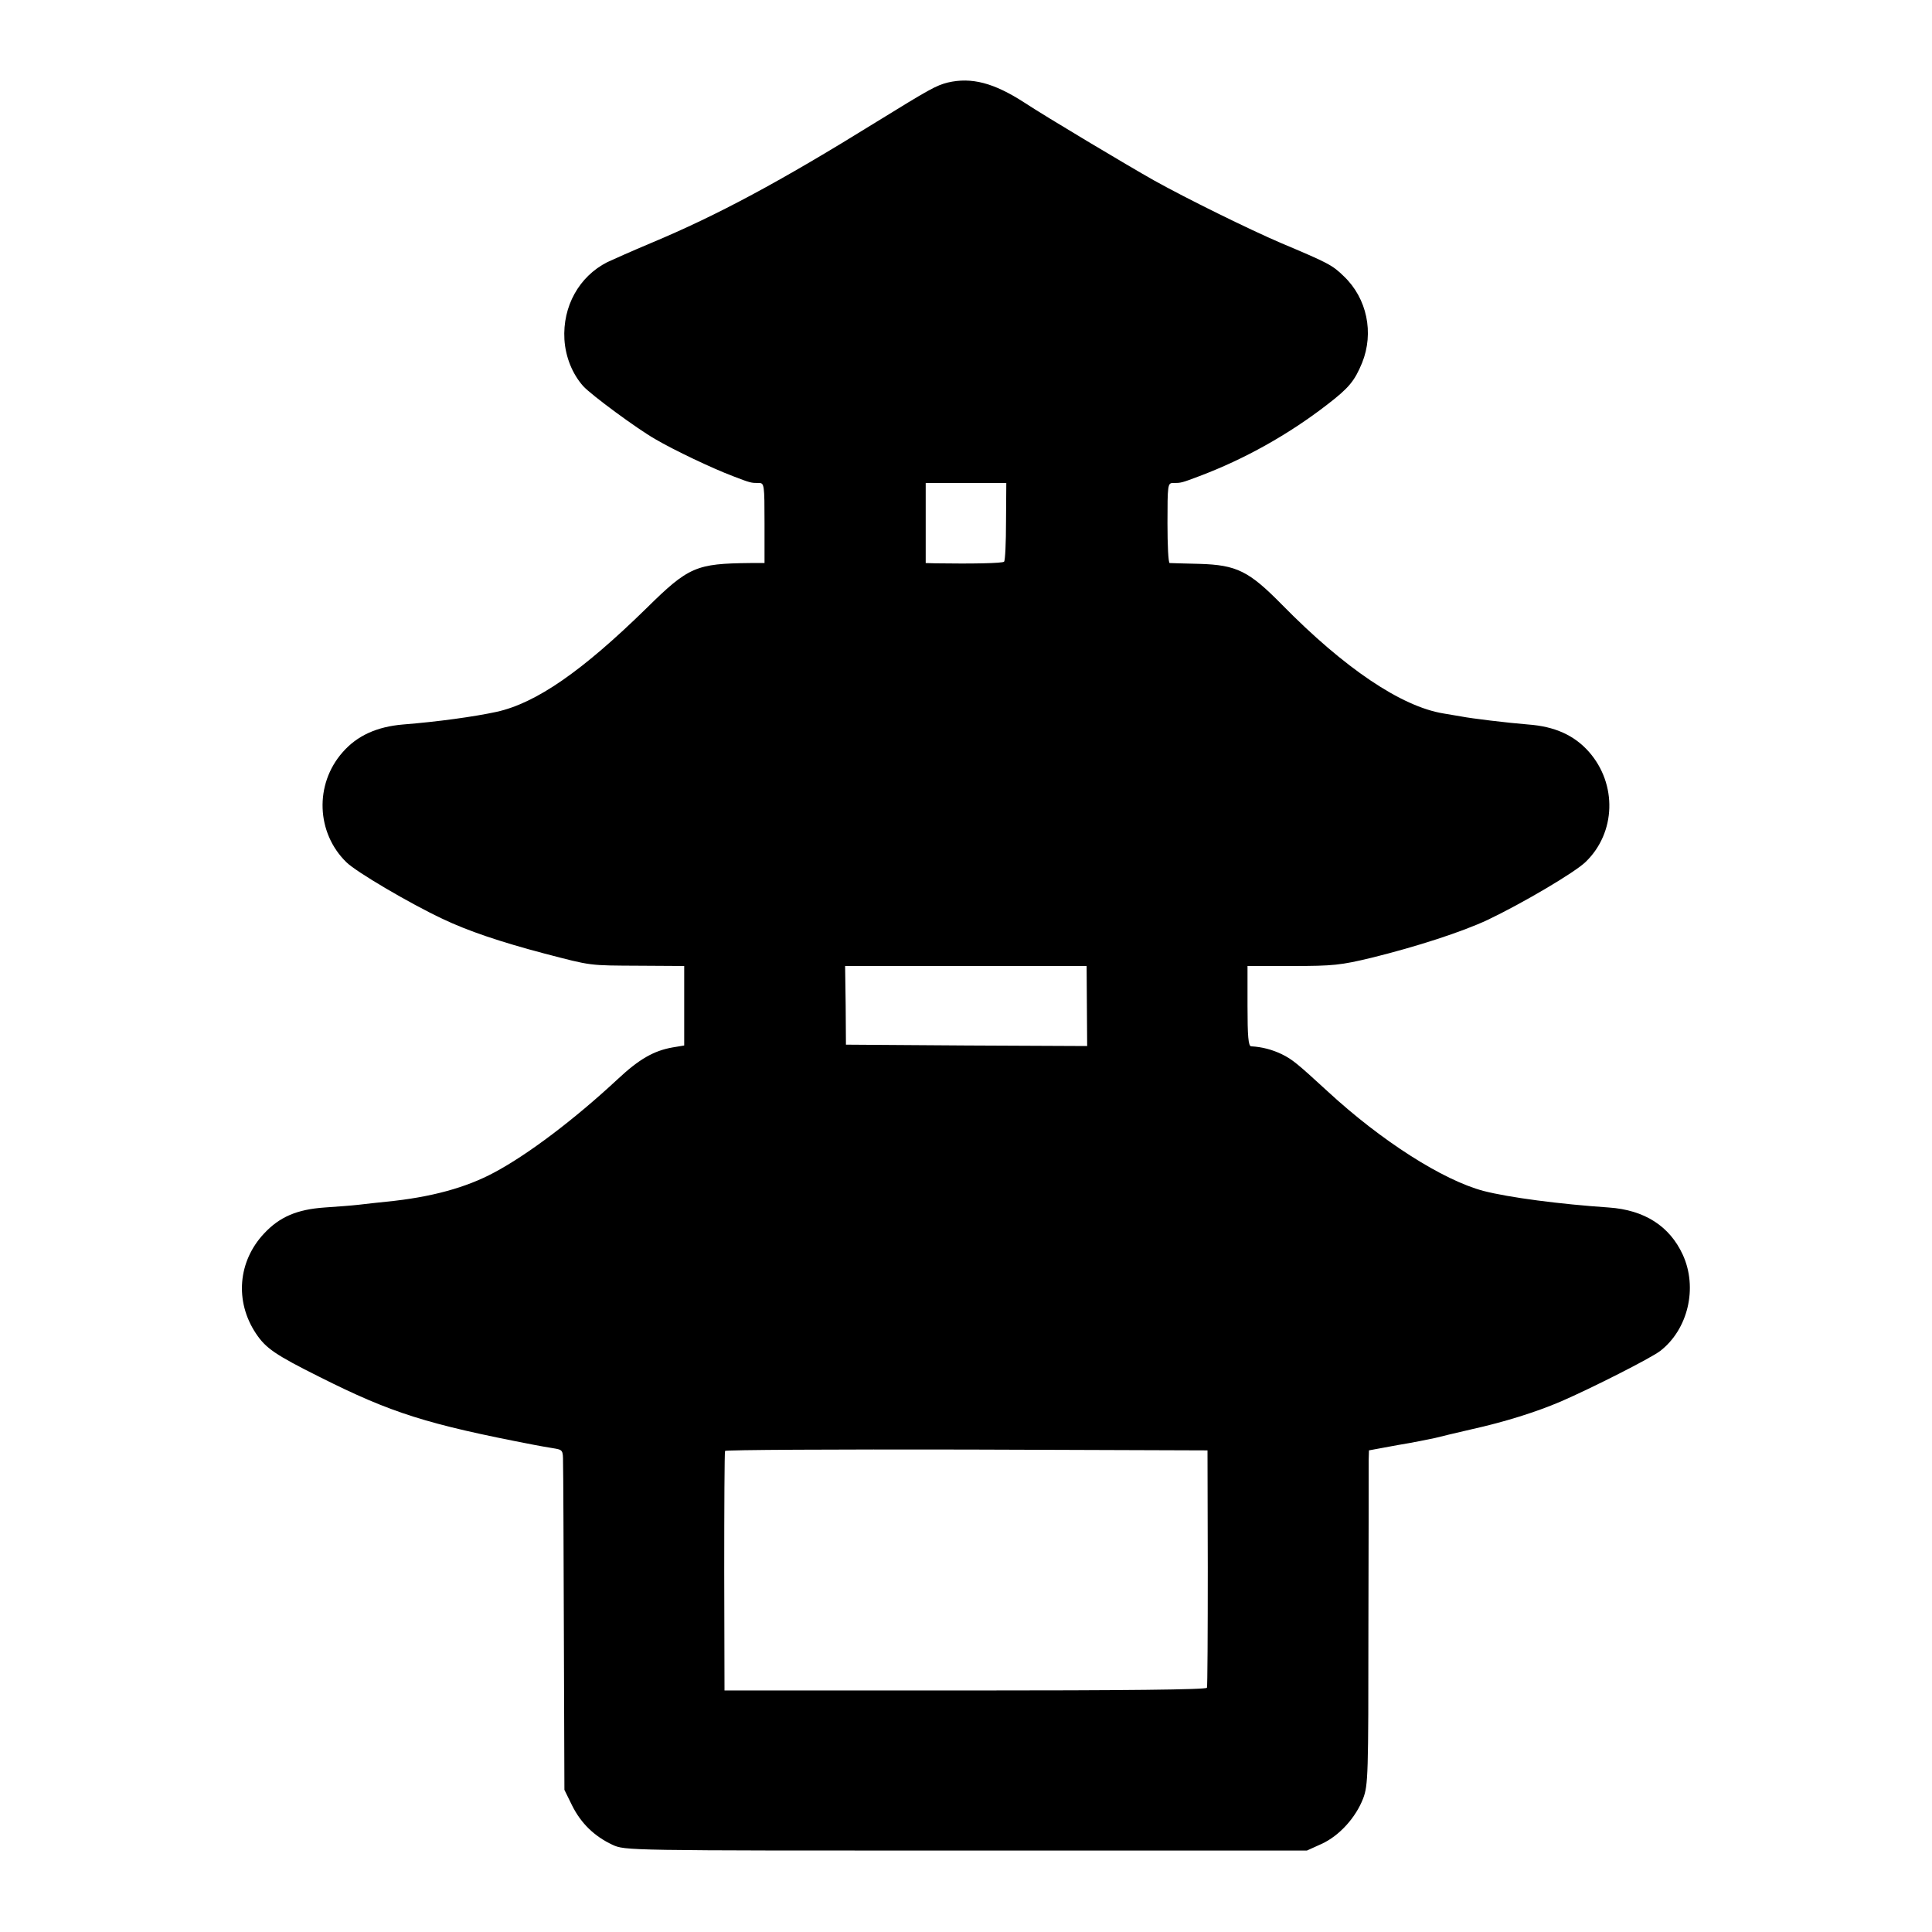 <?xml version="1.0" standalone="no"?>
<!DOCTYPE svg PUBLIC "-//W3C//DTD SVG 20010904//EN"
 "http://www.w3.org/TR/2001/REC-SVG-20010904/DTD/svg10.dtd">
<svg version="1.0" xmlns="http://www.w3.org/2000/svg"
 width="700pt" height="700pt" viewBox="0 0 700 700"
 preserveAspectRatio="xMidYMid meet">
<g transform="translate(0,700) scale(0.1,-0.1)"
fill="#000000" stroke="none">
<path d="M3434 6701 c-43 -11 -66 -24 -259 -143 -350 -217 -576 -338 -815
-438 -69 -29 -141 -61 -160 -70 -102 -52 -162 -160 -155 -280 4 -64 29 -125
68 -169 29 -32 196 -155 261 -192 68 -40 207 -106 281 -134 65 -25 66 -25 95
-25 19 0 20 -7 20 -145 l0 -145 -52 0 c-196 -2 -223 -13 -376 -164 -233 -228
-399 -343 -542 -375 -83 -18 -214 -36 -340 -46 -94 -8 -166 -40 -219 -101
-102 -116 -95 -292 14 -398 35 -35 231 -150 348 -205 92 -44 211 -84 370 -126
173 -45 158 -43 344 -44 l162 -1 0 -144 0 -144 -42 -7 c-68 -12 -121 -42 -199
-115 -157 -146 -325 -273 -447 -338 -102 -55 -229 -90 -391 -106 -30 -3 -75
-8 -100 -11 -25 -3 -81 -7 -124 -10 -100 -7 -163 -34 -219 -94 -95 -101 -107
-246 -30 -362 36 -54 69 -77 231 -158 261 -131 388 -171 777 -246 17 -3 47 -9
68 -12 36 -6 37 -6 37 -52 1 -25 2 -302 3 -616 l2 -570 28 -57 c32 -64 80
-111 146 -142 46 -21 46 -21 1281 -21 l1235 0 53 24 c64 29 124 95 151 165 18
48 19 83 19 621 1 314 1 586 1 605 l1 35 103 19 c56 9 118 22 137 26 19 5 78
19 130 31 122 27 236 63 325 101 113 49 324 156 360 183 101 78 137 229 82
349 -48 104 -139 162 -268 171 -177 12 -361 36 -454 60 -147 39 -370 181 -565
361 -110 101 -127 115 -165 134 -35 17 -73 27 -112 29 -10 1 -13 37 -13 146
l0 145 163 0 c147 0 175 3 287 30 162 40 326 93 420 137 126 60 316 172 355
210 110 106 115 282 12 399 -53 60 -124 92 -220 99 -75 6 -207 22 -242 29 -11
2 -40 7 -65 11 -153 25 -359 164 -585 394 -120 122 -164 144 -299 148 -56 1
-104 3 -108 3 -5 0 -8 65 -8 145 0 138 1 145 20 145 29 0 30 0 96 25 162 61
322 150 464 260 78 60 98 85 125 150 44 109 18 234 -66 314 -42 41 -56 48
-229 121 -112 48 -340 160 -460 227 -94 53 -389 229 -468 281 -111 72 -192 93
-278 73z m211 -1590 c0 -77 -3 -142 -7 -146 -5 -6 -116 -8 -249 -6 l-35 1 0
145 0 145 146 0 146 0 -1 -139z m293 -1756 l1 -145 -437 2 -437 3 -1 143 -2
142 438 0 437 0 1 -145z m438 -2035 c0 -234 -1 -430 -3 -435 -2 -7 -296 -10
-876 -10 l-872 0 -1 430 c0 237 1 433 3 438 3 4 397 6 876 5 l872 -3 1 -425z"/>
</g>
</svg>
